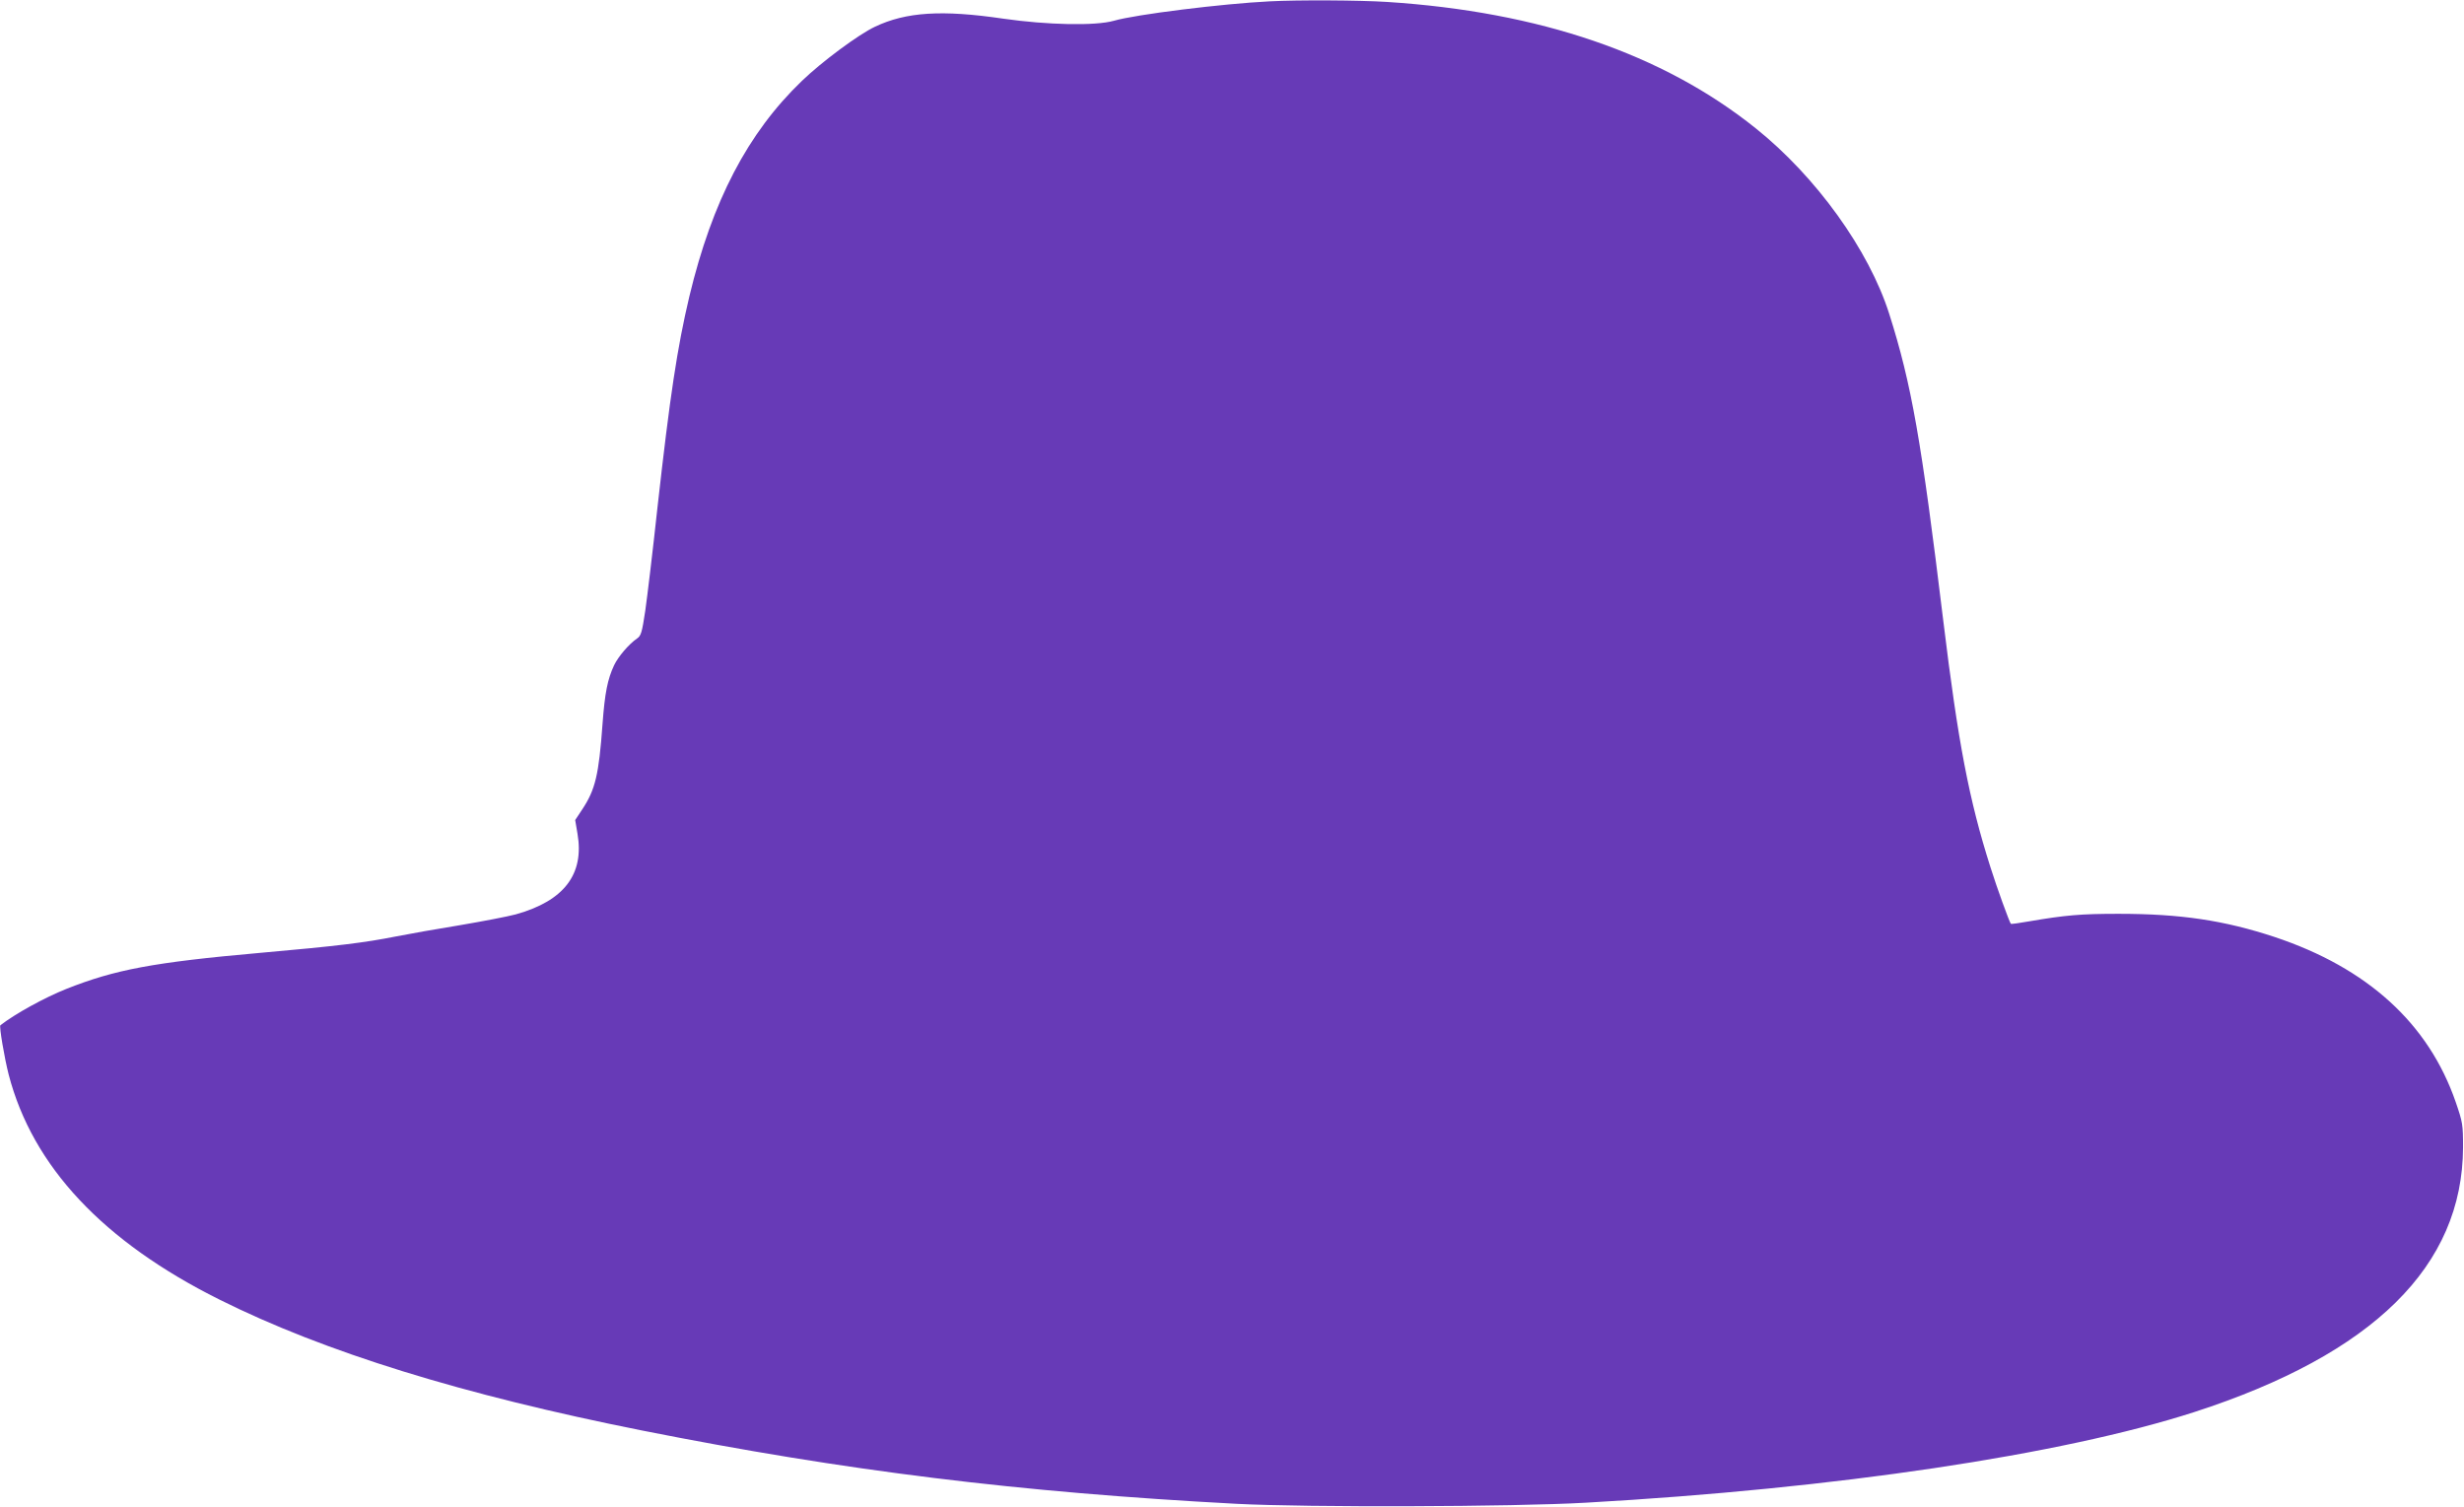 <?xml version="1.0" standalone="no"?>
<!DOCTYPE svg PUBLIC "-//W3C//DTD SVG 20010904//EN"
 "http://www.w3.org/TR/2001/REC-SVG-20010904/DTD/svg10.dtd">
<svg version="1.0" xmlns="http://www.w3.org/2000/svg"
 width="1280pt" height="783pt" viewBox="0 0 1280 783"
 preserveAspectRatio="xMidYMid meet">
<g transform="translate(0,783) scale(0.1,-0.1)"
fill="#673ab7" stroke="none">
<path d="M6595 7823 c-243 -12 -696 -68 -809 -101 -96 -27 -343 -22 -574 11
-319 47 -505 35 -667 -42 -85 -40 -275 -181 -379 -281 -282 -271 -466 -624
-585 -1120 -63 -267 -100 -510 -166 -1100 -24 -223 -53 -463 -63 -533 -17
-113 -22 -130 -43 -144 -42 -29 -97 -93 -119 -139 -34 -73 -48 -143 -60 -305
-19 -265 -38 -342 -105 -443 l-37 -56 12 -71 c36 -211 -70 -349 -321 -419 -41
-11 -171 -36 -289 -56 -118 -19 -269 -46 -335 -59 -162 -32 -298 -49 -705 -85
-553 -49 -753 -87 -1005 -187 -113 -45 -266 -129 -343 -189 -7 -5 21 -170 43
-256 124 -477 491 -868 1095 -1169 547 -273 1266 -495 2195 -680 1057 -210
1958 -321 3090 -381 365 -19 1434 -16 1815 6 1296 73 2469 248 3160 471 929
301 1393 758 1395 1375 0 119 -2 130 -38 235 -141 408 -458 697 -942 858 -261
86 -487 120 -810 120 -196 0 -276 -7 -463 -39 -51 -9 -94 -15 -96 -13 -8 10
-72 186 -106 294 -111 349 -168 646 -245 1280 -114 939 -165 1230 -281 1595
-105 331 -380 713 -694 964 -482 386 -1122 605 -1915 656 -145 9 -458 11 -610
3z"/>
</g>
</svg>

